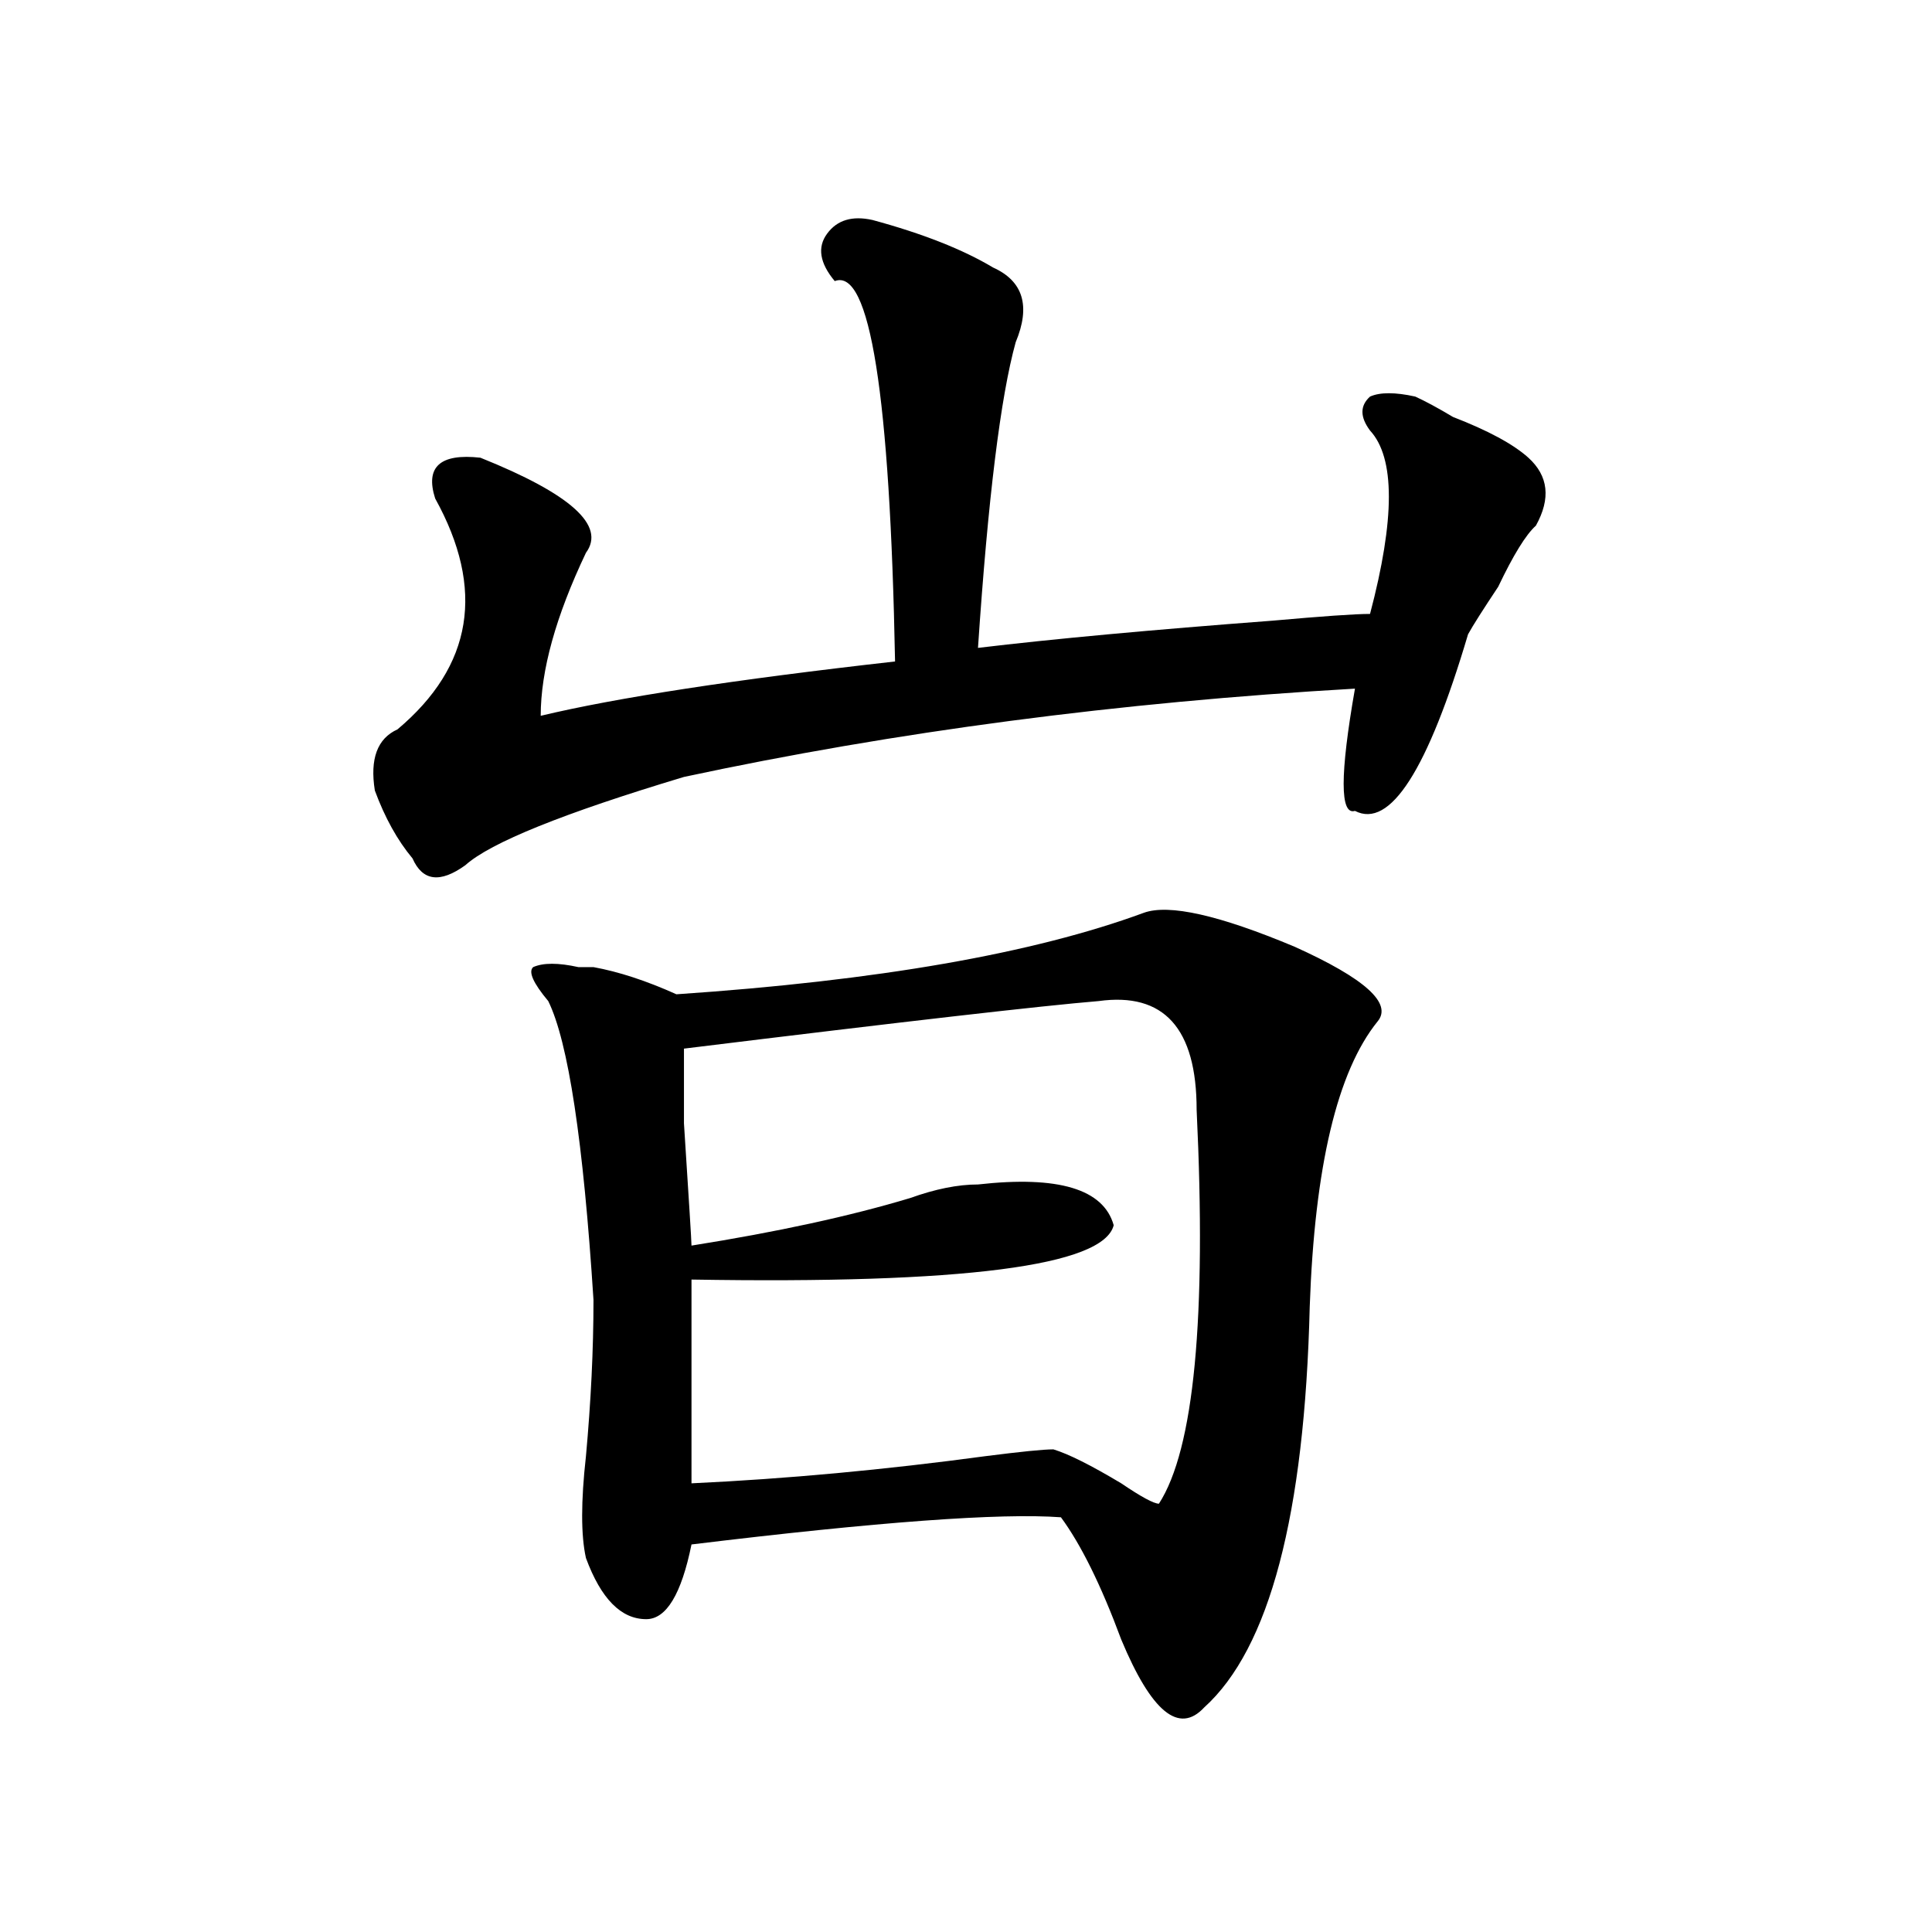 <?xml version="1.0" encoding="utf-8"?>
<!-- Generator: Adobe Illustrator 16.0.0, SVG Export Plug-In . SVG Version: 6.00 Build 0)  -->
<!DOCTYPE svg PUBLIC "-//W3C//DTD SVG 1.1//EN" "http://www.w3.org/Graphics/SVG/1.1/DTD/svg11.dtd">
<svg version="1.1" id="图层_1" xmlns="http://www.w3.org/2000/svg" xmlns:xlink="http://www.w3.org/1999/xlink" x="0px" y="0px"
	 width="1000px" height="1000px" viewBox="0 0 1000 1000" enable-background="new 0 0 1000 1000" xml:space="preserve">
<path d="M709.129,317.766c12.987-49.219,12.987-80.859,0-94.922c-5.244-7.031-5.244-12.854,0-17.578
	c5.183-2.308,12.987-2.308,23.414,0c5.183,2.362,11.707,5.878,19.512,10.547c18.17,7.031,31.219,14.063,39.023,21.094
	c10.365,9.394,11.707,21.094,3.902,35.156c-5.244,4.724-11.707,15.271-19.512,31.641c-7.805,11.755-13.049,19.94-15.609,24.609
	c-20.854,70.313-40.365,100.8-58.535,91.406c-7.805,2.362-7.805-18.731,0-63.281c-122.314,7.031-238.043,22.302-347.309,45.703
	c-62.438,18.786-100.181,34.003-113.168,45.703c-13.048,9.394-22.134,8.239-27.316-3.516c-7.805-9.339-14.329-21.094-19.512-35.156
	c-2.622-16.37,1.28-26.917,11.707-31.641c39.023-32.794,45.487-72.62,19.512-119.531c-5.243-16.37,2.562-23.401,23.414-21.094
	c46.828,18.786,64.999,35.156,54.633,49.219c-15.609,32.849-23.414,60.974-23.414,84.375c39.023-9.339,100.119-18.731,183.41-28.125
	c-2.622-138.263-13.049-203.906-31.219-196.875c-7.805-9.339-9.146-17.578-3.902-24.609c5.183-7.031,12.987-9.339,23.414-7.031
	c25.975,7.031,46.828,15.271,62.438,24.609c15.609,7.031,19.512,19.94,11.707,38.672c-7.805,28.125-14.329,80.859-19.512,158.203
	c39.023-4.669,89.754-9.339,152.191-14.063C684.373,318.974,701.324,317.766,709.129,317.766z M592.059,472.453
	c12.987-4.669,39.023,1.208,78.047,17.578c36.401,16.425,50.73,29.333,42.926,38.672c-20.854,25.817-32.561,75.036-35.121,147.656
	c-2.622,107.831-20.854,176.935-54.633,207.422c-13.049,14.063-27.316,2.307-42.926-35.156
	c-10.427-28.125-20.854-49.219-31.219-63.281c-31.219-2.308-94.998,2.362-191.215,14.063c-5.244,25.763-13.049,38.672-23.414,38.672
	c-13.048,0-23.414-10.547-31.219-31.641c-2.622-11.7-2.622-29.278,0-52.734c2.562-28.125,3.902-55.042,3.902-80.859
	c-5.243-82.013-13.048-133.594-23.414-154.688c-7.805-9.339-10.427-15.216-7.805-17.578c5.183-2.308,12.987-2.308,23.414,0
	c2.562,0,5.183,0,7.805,0c12.987,2.362,27.316,7.031,42.926,14.063C454.135,507.609,534.804,493.547,592.059,472.453z
	 M568.645,518.156c-28.658,2.362-100.181,10.547-214.629,24.609v38.672c2.561,39.88,3.902,60.974,3.902,63.281
	c44.206-7.031,81.949-15.216,113.168-24.609c12.987-4.669,24.694-7.031,35.121-7.031c41.584-4.669,64.998,2.362,70.242,21.094
	c-5.244,21.094-78.047,30.487-218.531,28.125c0,35.156,0,70.313,0,105.469c49.389-2.308,100.119-7.031,152.191-14.063
	c18.17-2.308,29.877-3.516,35.121-3.516c7.805,2.362,19.512,8.239,35.121,17.578c10.365,7.031,16.89,10.547,19.512,10.547
	c18.17-28.125,24.694-96.075,19.512-203.906C619.375,532.219,602.424,513.487,568.645,518.156z"/>
</svg>
